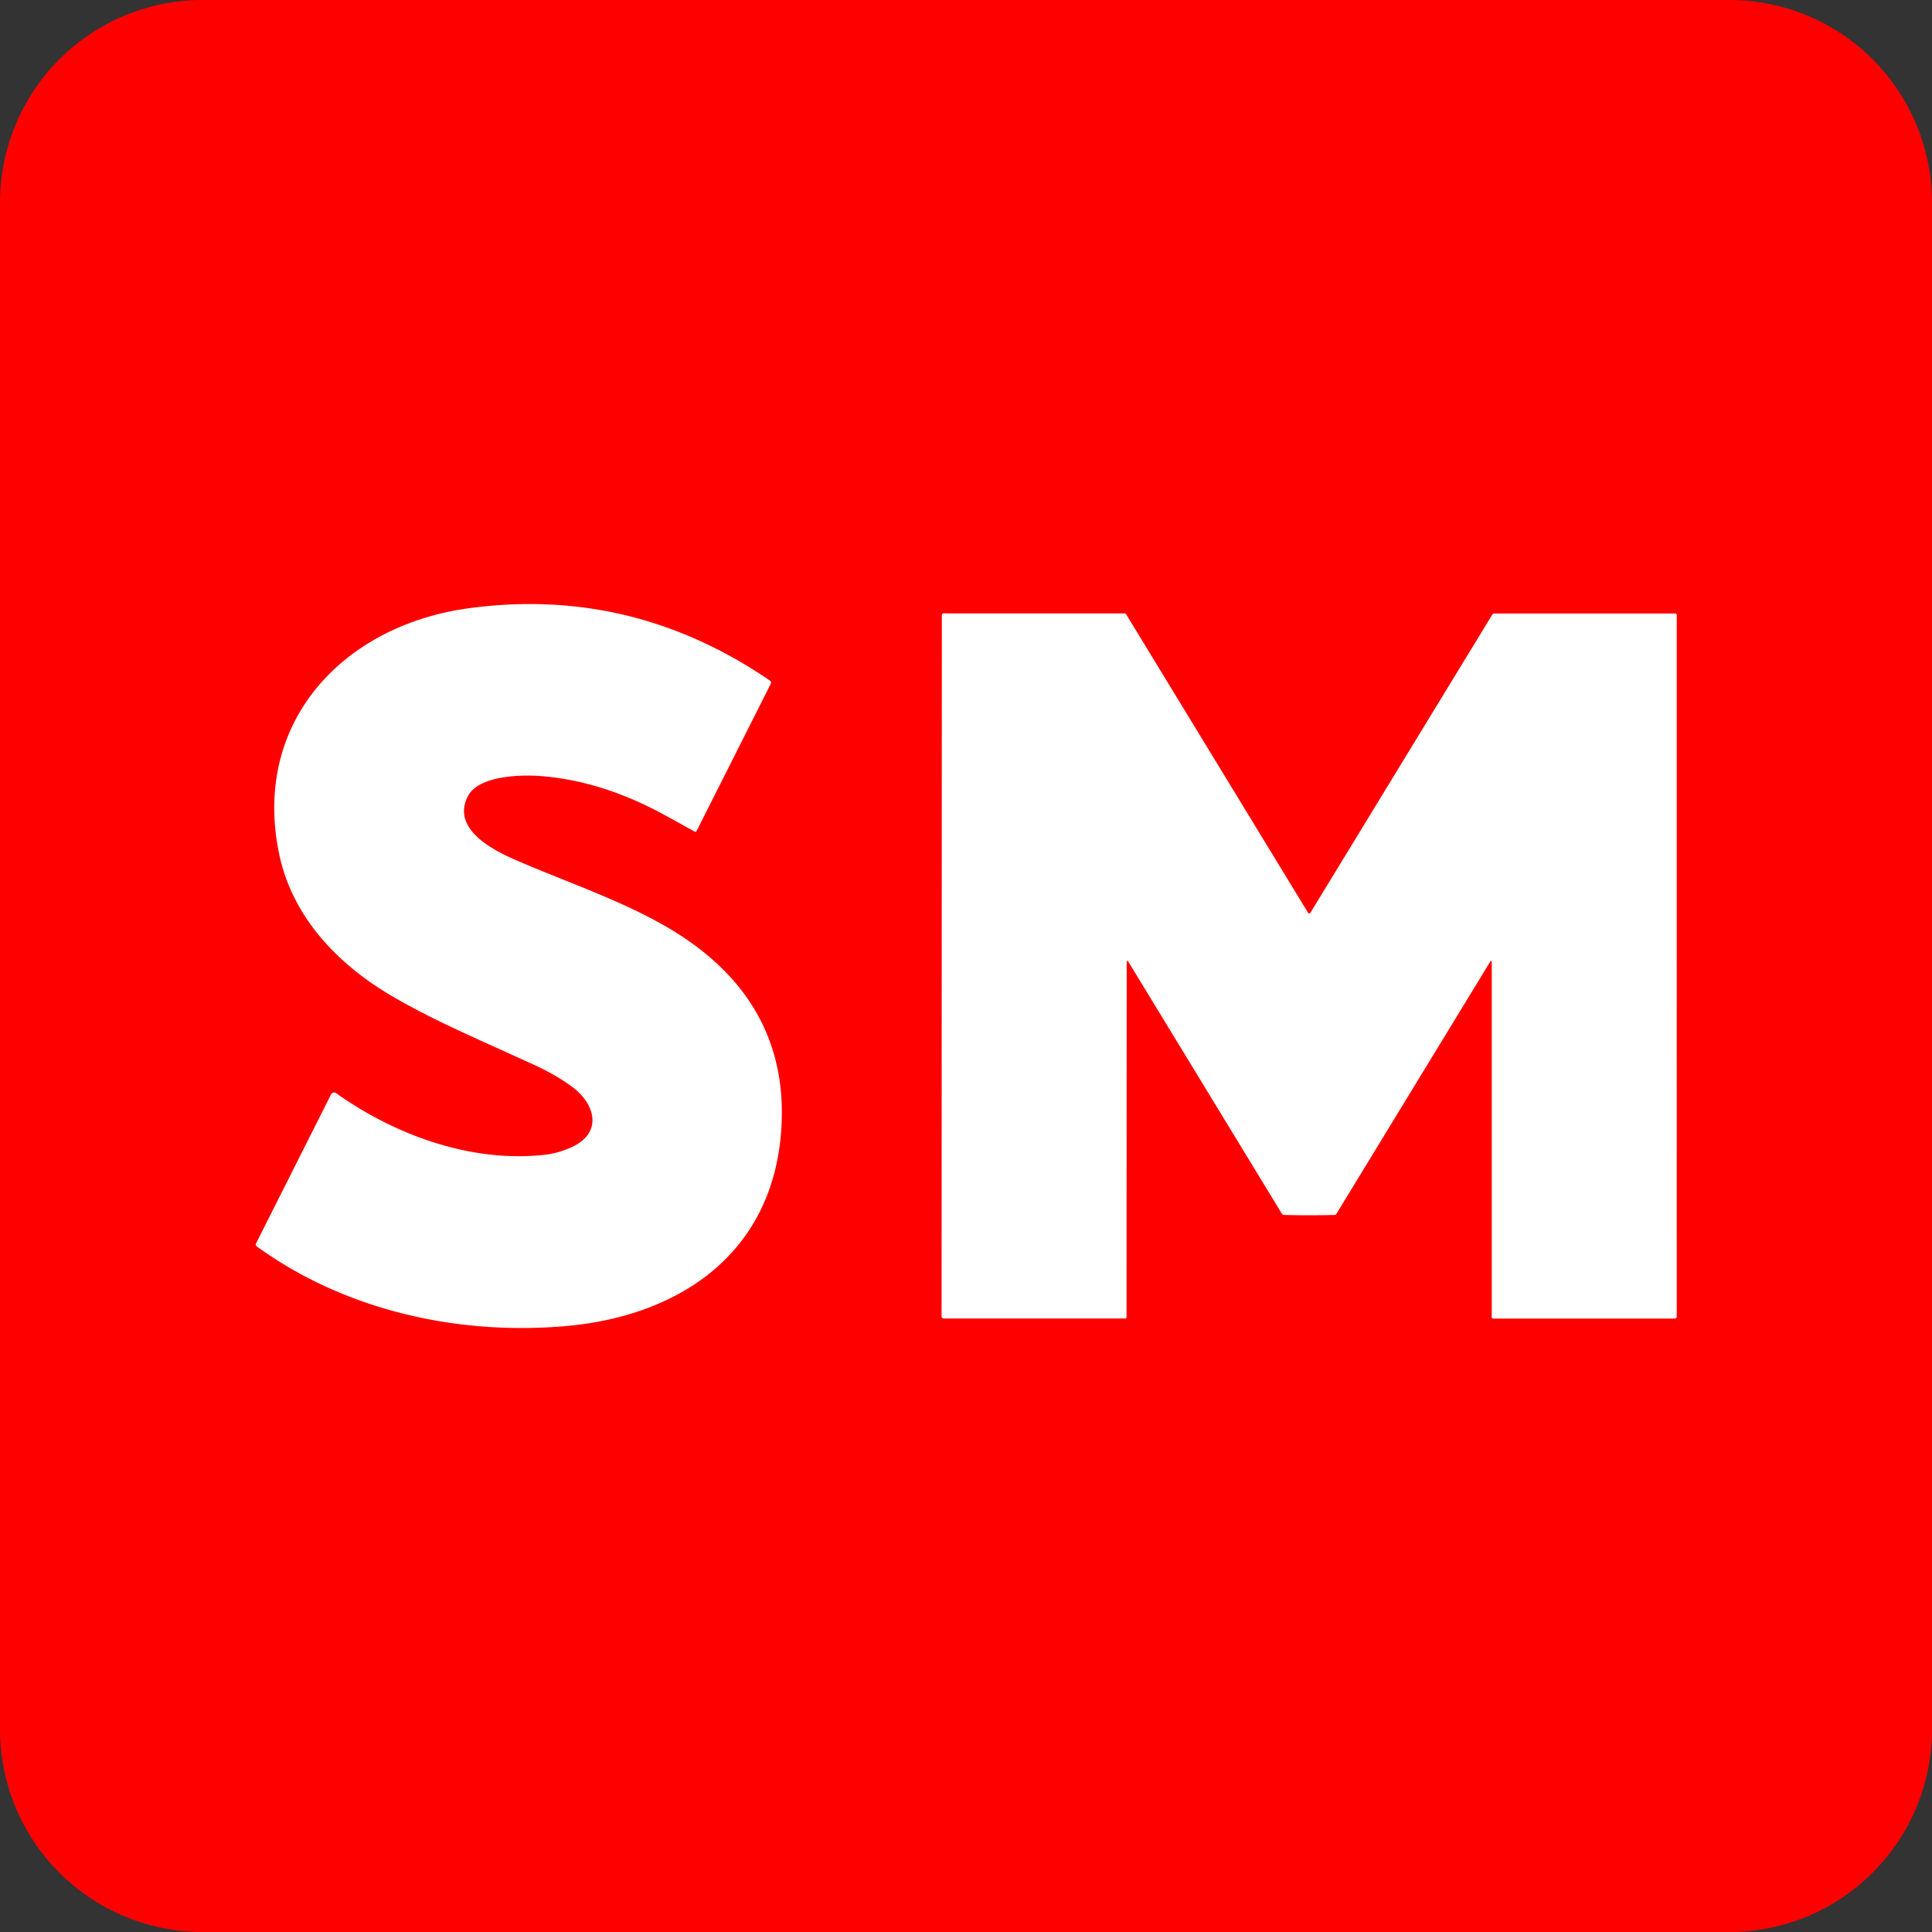<svg class="logo" viewBox="0 0 500 500" xmlns="http://www.w3.org/2000/svg">
    <rect x="0" y="0" width="500" height="500" fill="#333333" stroke="none"/>
    <circle fill="#fff" cx="250" cy="250.973" r="249.027"/>
    <path fill="red" d="M500 52.433v395.134A52.433 52.433 135 0 1 447.567 500H52.433A52.433 52.433 45 0 1 0 447.567V52.433A52.433 52.433 135 0 1 52.433 0h395.134A52.433 52.433 45 0 1 500 52.433ZM86.97 282.9a.875.875 0 0 0-1.29.32l-19.43 38.6c-.13.25-.06.56.17.73 22.7 16.46 51.46 22.97 79.33 20.7 29.78-2.42 54.17-18.61 56.43-50.71 1.69-23.89-9.64-40.98-29.47-52.55-12.38-7.22-26.82-11.97-39.7-17.62-6.31-2.77-16.1-8.21-11.92-16.31 2.77-5.36 13.72-5.6 18.66-5.23 10.23.77 20.52 3.89 30.87 9.36 1.64.87 4.69 2.54 9.14 5.02.23.13.41.07.53-.17l19.2-38.11a.61.61 0 0 0-.2-.77c-23.47-16.06-49.29-22.6-77.88-18.76-32.44 4.36-56.21 29.3-49.2 63.46 3.4 16.58 15.42 28.97 29.73 37.22 10.35 5.96 18.52 9.41 36.11 17.42 3.93 1.79 7.3 3.74 10.11 5.84 5.88 4.39 7.86 11.79-.1 15.48-2.35 1.09-4.69 1.76-7.02 2.03-19.02 2.13-38.69-5.03-54.07-15.95zm251.85 31.61c2.38 0 4.55-.03 6.52-.08a.65.65 0 0 0 .53-.3l39.68-65.06c.35-.57.52-.52.52.15v91.67c0 .2.16.36.36.36h46.91c.4 0 .6-.2.6-.6V159.24c0-.31-.15-.47-.46-.47h-46.79c-.19 0-.37.1-.47.26l-47.07 77.16c-.07.11-.14.18-.21.2-.04.01-.07.01-.11.01-.04 0-.07 0-.11-.01-.07-.02-.14-.09-.21-.2l-47.04-77.18a.558.558 0 0 0-.47-.26l-46.79-.01c-.31 0-.46.15-.46.47l-.07 181.41c0 .4.2.6.6.6l46.91.01c.2 0 .36-.16.36-.36l.04-91.67c0-.67.17-.72.52-.15l39.65 65.08c.12.18.31.29.53.3 1.97.05 4.15.08 6.53.08z"/>
</svg>
